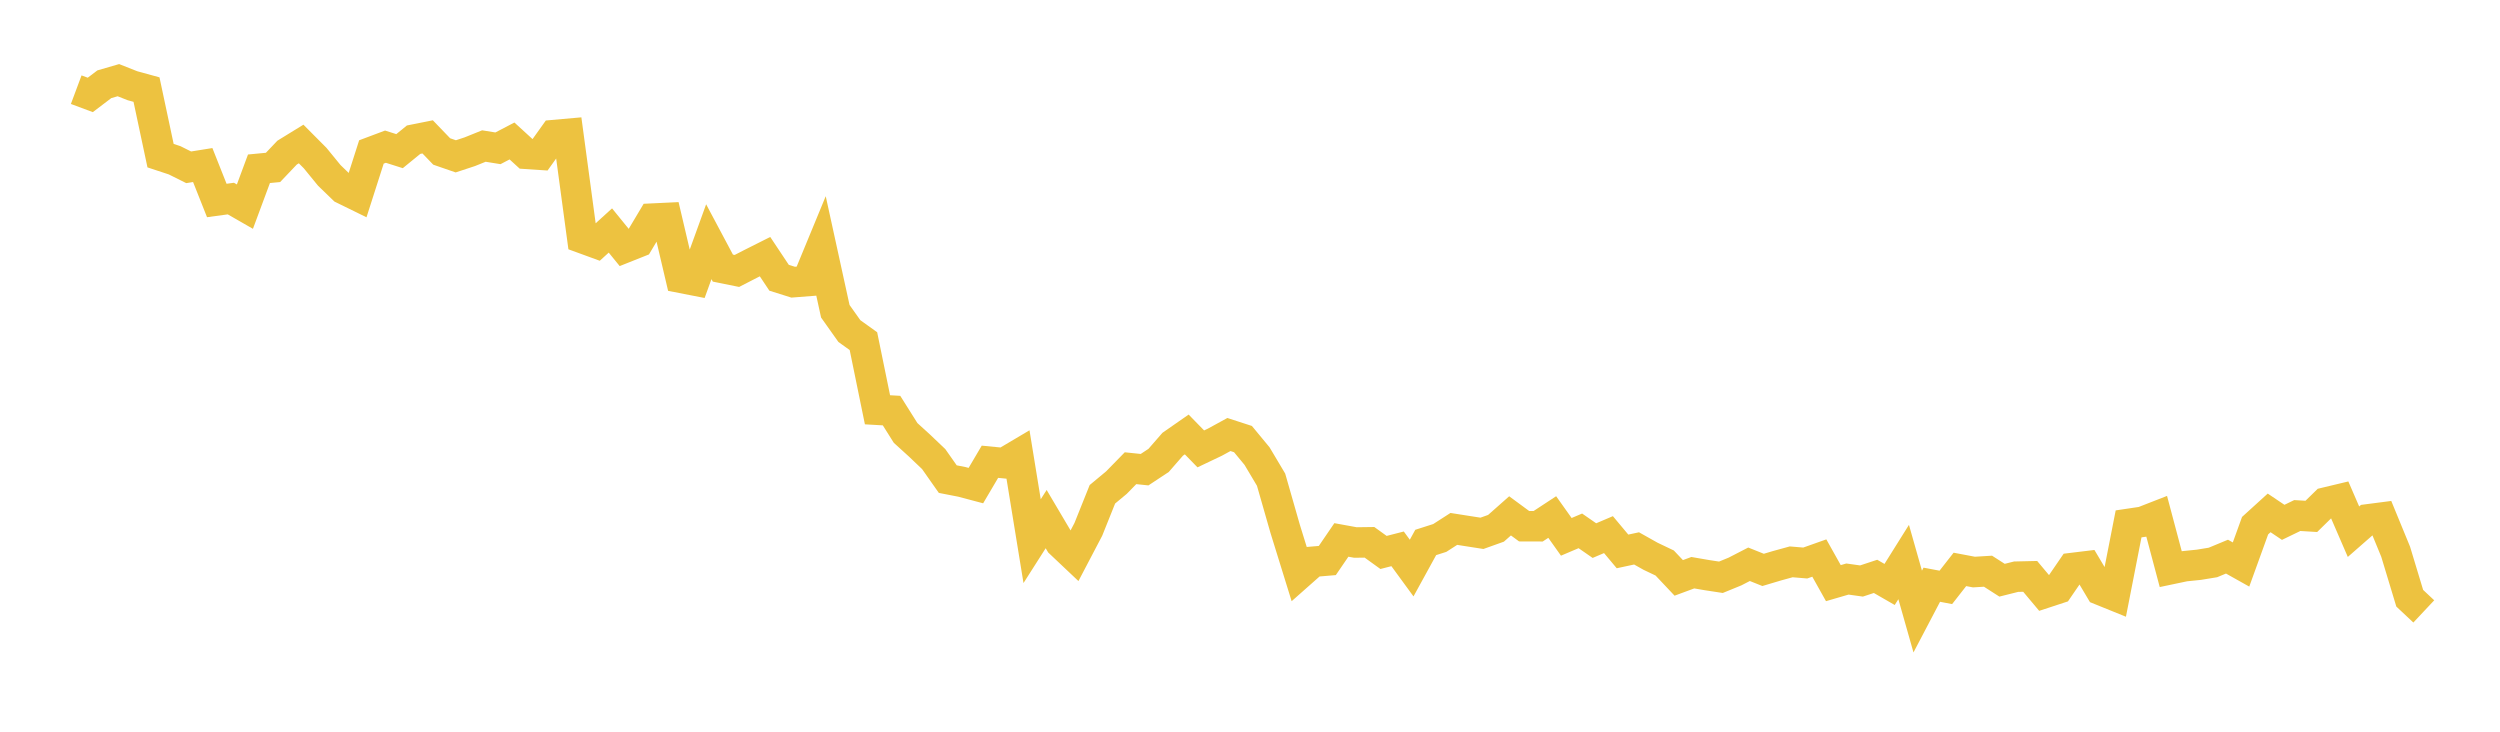 <svg width="164" height="48" xmlns="http://www.w3.org/2000/svg" xmlns:xlink="http://www.w3.org/1999/xlink"><path fill="none" stroke="rgb(237,194,64)" stroke-width="2" d="M5,5.883L5.922,6.227L6.844,5.527L7.766,5.259L8.689,5.624L9.611,5.877L10.533,10.211L11.455,10.515L12.377,10.975L13.299,10.827L14.222,13.152L15.144,13.026L16.066,13.555L16.988,11.071L17.91,10.983L18.832,10.013L19.754,9.446L20.677,10.374L21.599,11.503L22.521,12.394L23.443,12.846L24.365,9.968L25.287,9.622L26.21,9.915L27.132,9.163L28.054,8.979L28.976,9.937L29.898,10.256L30.82,9.952L31.743,9.58L32.665,9.729L33.587,9.248L34.509,10.09L35.431,10.151L36.353,8.86L37.275,8.778L38.198,15.622L39.12,15.959L40.042,15.12L40.964,16.254L41.886,15.887L42.808,14.341L43.731,14.297L44.653,18.222L45.575,18.402L46.497,15.856L47.419,17.587L48.341,17.774L49.263,17.3L50.186,16.836L51.108,18.221L52.03,18.511L52.952,18.439L53.874,16.205L54.796,20.417L55.719,21.719L56.641,22.379L57.563,26.882L58.485,26.935L59.407,28.4L60.329,29.239L61.251,30.117L62.174,31.43L63.096,31.61L64.018,31.855L64.94,30.291L65.862,30.381L66.784,29.835L67.707,35.5L68.629,34.053L69.551,35.613L70.473,36.484L71.395,34.726L72.317,32.425L73.24,31.658L74.162,30.715L75.084,30.811L76.006,30.202L76.928,29.143L77.85,28.501L78.772,29.447L79.695,29.008L80.617,28.504L81.539,28.804L82.461,29.919L83.383,31.467L84.305,34.686L85.228,37.664L86.15,36.848L87.072,36.77L87.994,35.42L88.916,35.588L89.838,35.576L90.76,36.241L91.683,36.004L92.605,37.265L93.527,35.585L94.449,35.29L95.371,34.697L96.293,34.842L97.216,34.986L98.138,34.656L99.06,33.84L99.982,34.519L100.904,34.522L101.826,33.917L102.749,35.217L103.671,34.824L104.593,35.464L105.515,35.071L106.437,36.173L107.359,35.975L108.281,36.493L109.204,36.933L110.126,37.91L111.048,37.569L111.97,37.728L112.892,37.869L113.814,37.492L114.737,37.016L115.659,37.385L116.581,37.11L117.503,36.857L118.425,36.934L119.347,36.607L120.269,38.254L121.192,37.985L122.114,38.114L123.036,37.81L123.958,38.341L124.88,36.869L125.802,40.117L126.725,38.358L127.647,38.532L128.569,37.353L129.491,37.527L130.413,37.471L131.335,38.062L132.257,37.831L133.18,37.81L134.102,38.91L135.024,38.607L135.946,37.261L136.868,37.149L137.79,38.701L138.713,39.075L139.635,34.367L140.557,34.23L141.479,33.87L142.401,37.337L143.323,37.143L144.246,37.049L145.168,36.898L146.09,36.515L147.012,37.032L147.934,34.484L148.856,33.646L149.778,34.266L150.701,33.819L151.623,33.875L152.545,32.972L153.467,32.751L154.389,34.88L155.311,34.073L156.234,33.953L157.156,36.196L158.078,39.244L159,40.109"></path></svg>